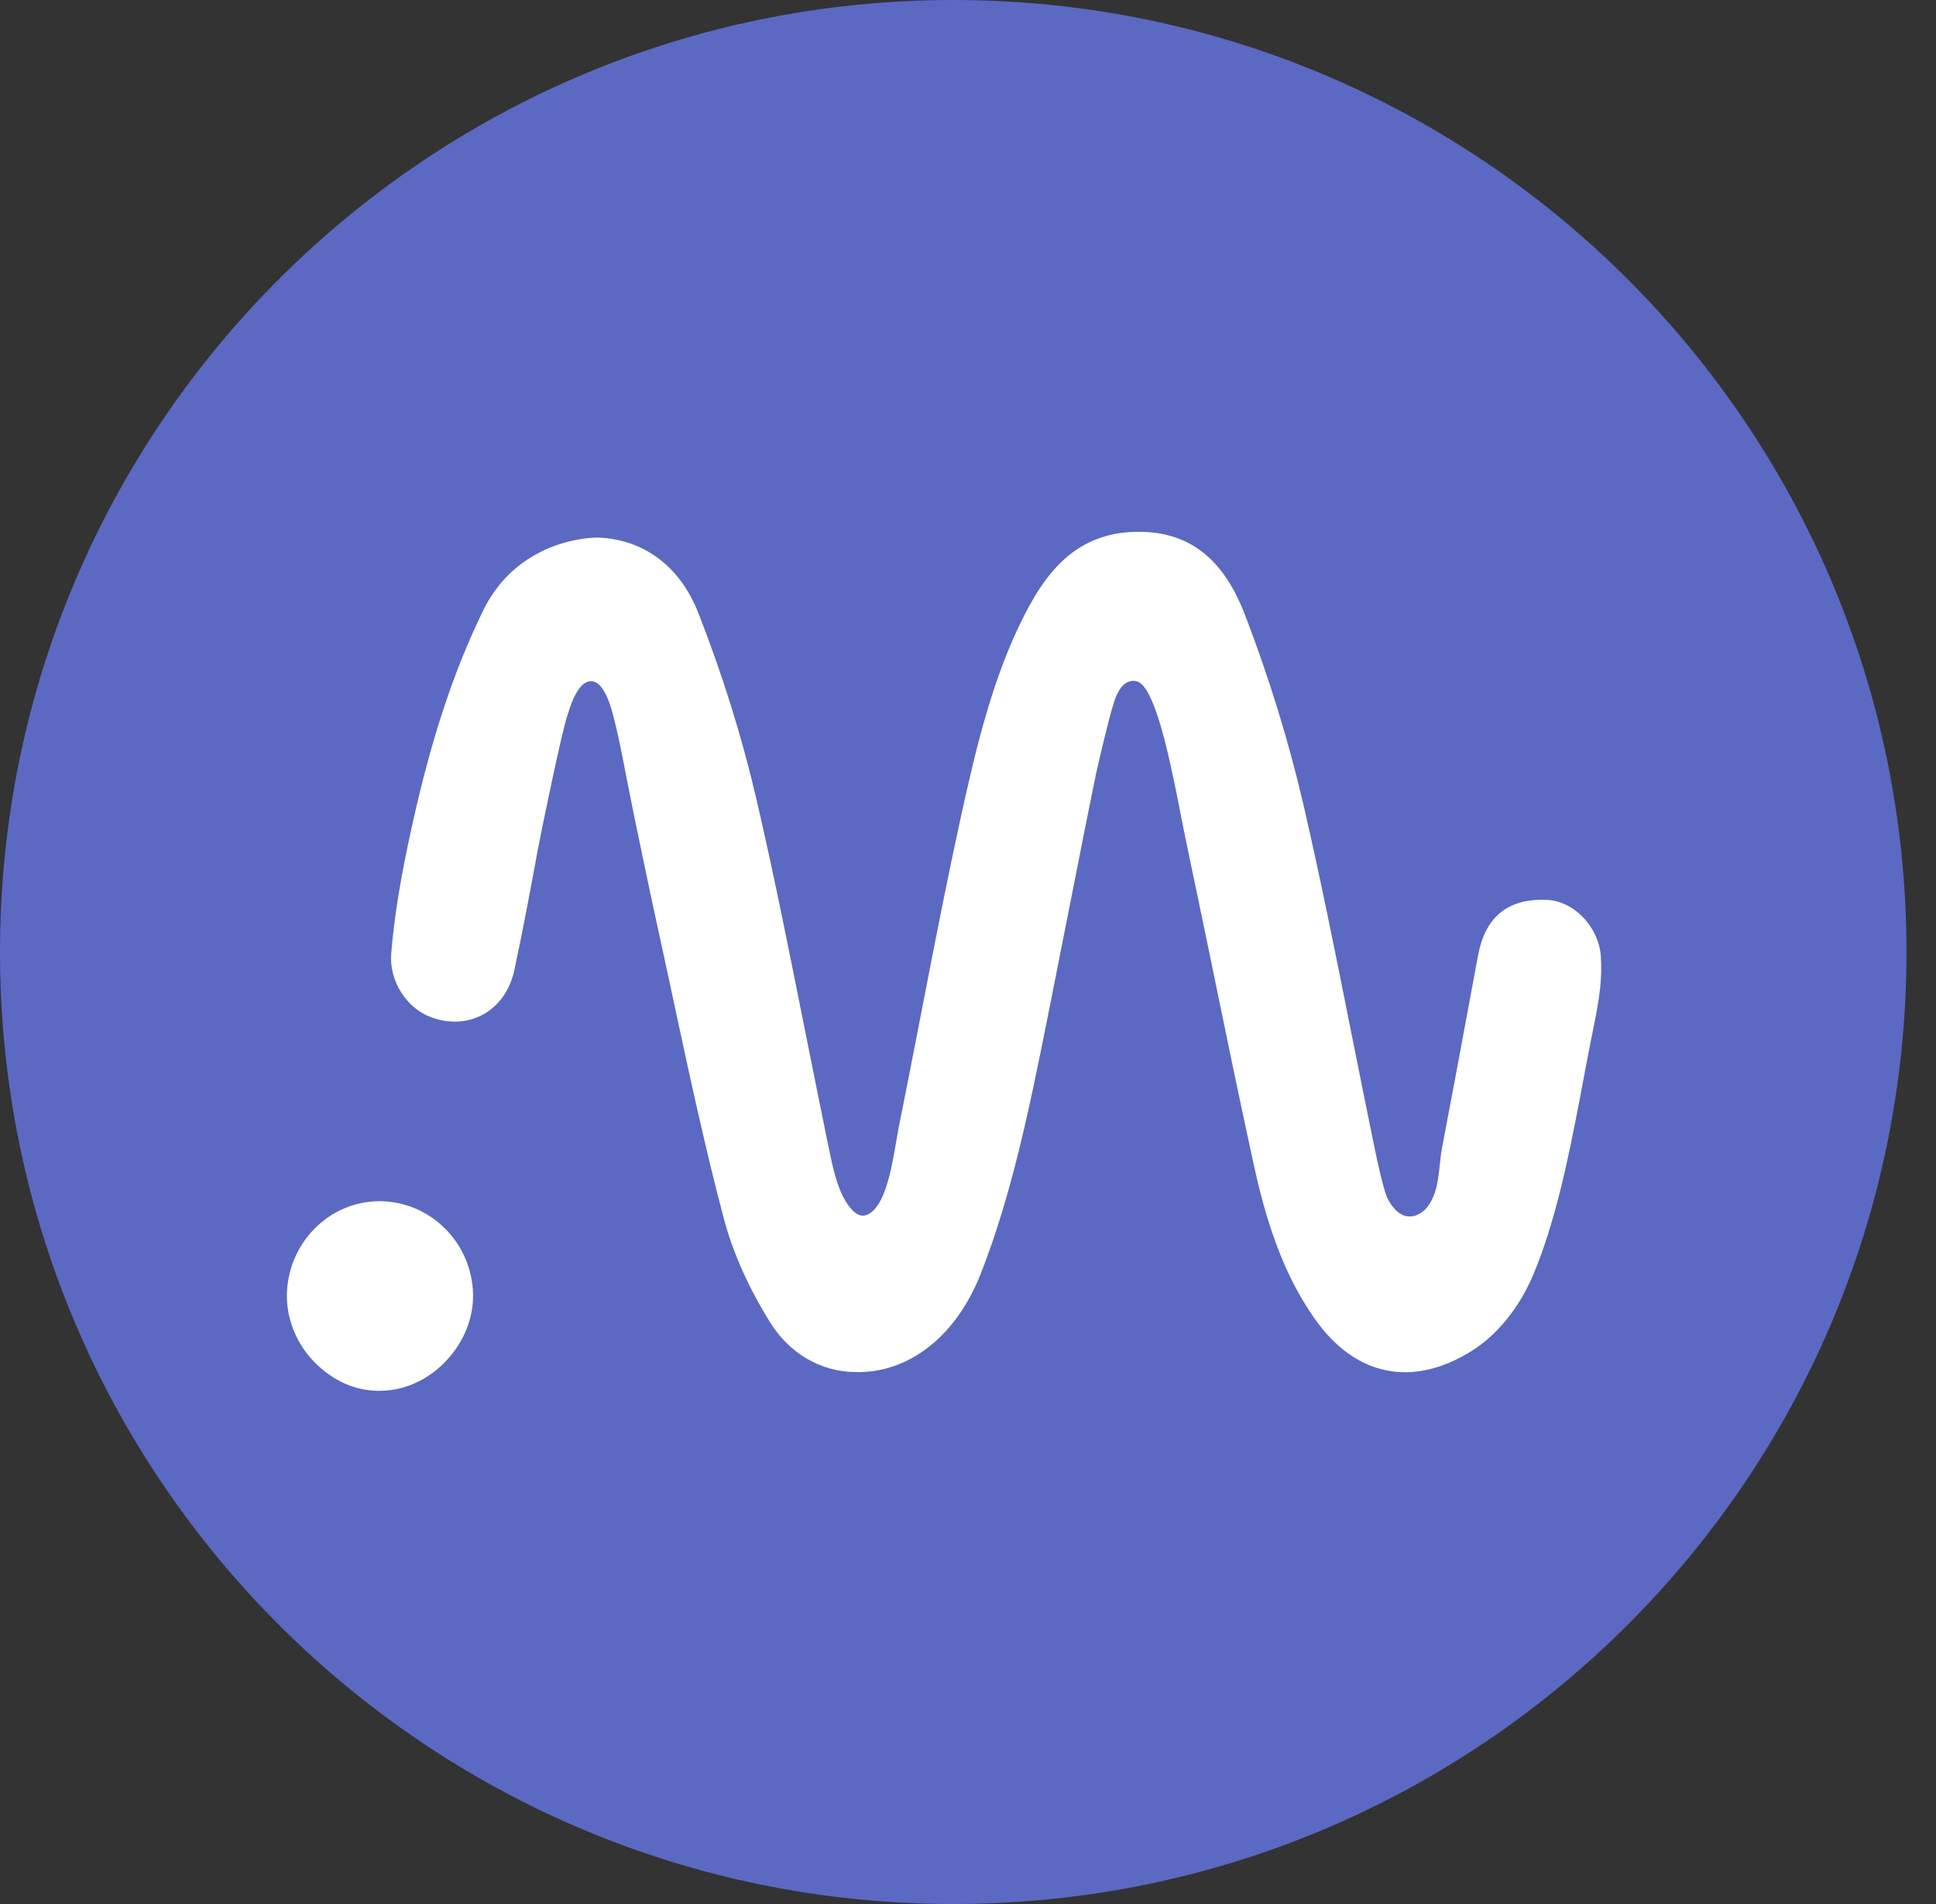 <svg width="61" height="60" viewBox="0 0 61 60" fill="none" xmlns="http://www.w3.org/2000/svg">
<rect x="0" y="0" width="61" height="60" fill="#333333" stroke="none"/>
<path d="M60.071 30C60.071 46.569 46.624 60 30.036 60C13.447 60 0 46.569 0 30C0 13.431 13.447 0 30.036 0C46.624 0 60.071 13.431 60.071 30Z" fill="#5B69C2"/>
<path fill-rule="evenodd" clip-rule="evenodd" d="M35.87 16.758C36.676 16.758 37.345 16.968 37.904 17.409C38.438 17.829 38.875 18.466 39.224 19.366C39.987 21.355 40.602 23.353 41.056 25.302C41.614 27.711 42.101 30.153 42.573 32.524C42.814 33.73 43.056 34.935 43.303 36.14C43.389 36.562 43.553 37.321 43.69 37.704C43.887 38.131 44.133 38.293 44.32 38.326C44.615 38.377 44.839 38.177 44.913 38.106C45.389 37.582 45.314 36.786 45.442 36.137C45.709 34.743 45.972 33.339 46.23 31.94L46.569 30.117C46.685 29.495 46.919 29.058 47.261 28.772C47.605 28.484 48.07 28.339 48.687 28.355C49.142 28.363 49.552 28.573 49.862 28.888C50.195 29.226 50.406 29.684 50.438 30.113C50.489 30.831 50.4 31.462 50.195 32.448C50.047 33.176 49.907 33.941 49.761 34.705C49.397 36.604 48.996 38.53 48.313 40.163C47.877 41.205 47.164 42.079 46.365 42.575C45.419 43.163 44.508 43.353 43.676 43.182C42.844 43.013 42.078 42.48 41.432 41.568C40.572 40.349 39.972 38.857 39.509 36.724C39.053 34.643 38.618 32.525 38.188 30.434C38.121 30.113 38.055 29.791 37.989 29.47C37.691 28.011 37.369 26.556 37.089 25.093C36.803 23.66 36.56 22.701 36.302 22.101C36.196 21.855 36.093 21.677 35.976 21.563C35.806 21.398 35.542 21.435 35.383 21.599C35.26 21.724 35.153 21.927 35.07 22.237C34.968 22.512 34.596 24.087 34.531 24.4C34.262 25.706 34.007 27.014 33.748 28.322C33.358 30.287 32.977 32.219 32.977 32.219C32.442 34.878 31.888 37.622 30.905 40.129C30.52 41.113 29.956 41.897 29.283 42.43C28.591 42.977 27.783 43.264 26.924 43.237C25.847 43.216 24.875 42.649 24.265 41.671C23.796 40.92 23.164 39.748 22.811 38.415C22.222 36.194 21.727 33.889 21.245 31.646C21.096 30.94 20.945 30.247 20.794 29.555C20.526 28.336 20.272 27.116 20.013 25.865C19.959 25.602 19.879 25.214 19.799 24.804C19.659 24.11 19.538 23.407 19.365 22.719C19.273 22.361 19.18 21.977 18.961 21.673C18.766 21.402 18.491 21.401 18.282 21.658C18.061 21.929 17.947 22.325 17.877 22.552C17.722 22.959 17.054 26.188 16.939 26.81C16.712 28.044 16.475 29.324 16.207 30.567C16.078 31.168 15.753 31.644 15.303 31.922C14.81 32.224 14.209 32.281 13.605 32.064C13.211 31.925 12.87 31.637 12.64 31.272C12.41 30.91 12.291 30.475 12.326 30.051C12.421 28.891 12.623 27.64 12.988 25.999C13.579 23.323 14.274 21.21 15.171 19.348C15.549 18.524 16.083 17.983 16.627 17.626C17.643 16.957 18.698 16.939 18.85 16.94C19.495 16.965 20.174 17.159 20.771 17.615C21.26 17.988 21.697 18.536 22.004 19.319C22.763 21.256 23.379 23.228 23.832 25.177C24.414 27.679 24.909 30.199 25.414 32.717C25.639 33.838 25.864 34.96 26.093 36.081C26.232 36.733 26.395 37.678 26.873 38.153C27.3 38.577 27.67 38.034 27.825 37.661C28.114 36.968 28.198 36.104 28.348 35.369C28.979 32.246 29.545 29.11 30.221 25.996C30.753 23.541 31.276 21.354 32.269 19.4C32.673 18.603 33.144 17.895 33.788 17.415C34.335 17.008 35.006 16.758 35.87 16.758Z" fill="white"/>
<path fill-rule="evenodd" clip-rule="evenodd" d="M11.942 37.852C12.759 37.852 13.488 38.182 14.019 38.711C14.557 39.247 14.892 39.987 14.905 40.794C14.918 41.542 14.61 42.289 14.079 42.859C13.54 43.446 12.801 43.809 12.031 43.826C11.2 43.858 10.46 43.489 9.909 42.926C9.357 42.361 9.039 41.602 9.039 40.837C9.042 40.023 9.367 39.278 9.893 38.736C10.416 38.197 11.138 37.858 11.942 37.852Z" fill="white"/>
</svg>
